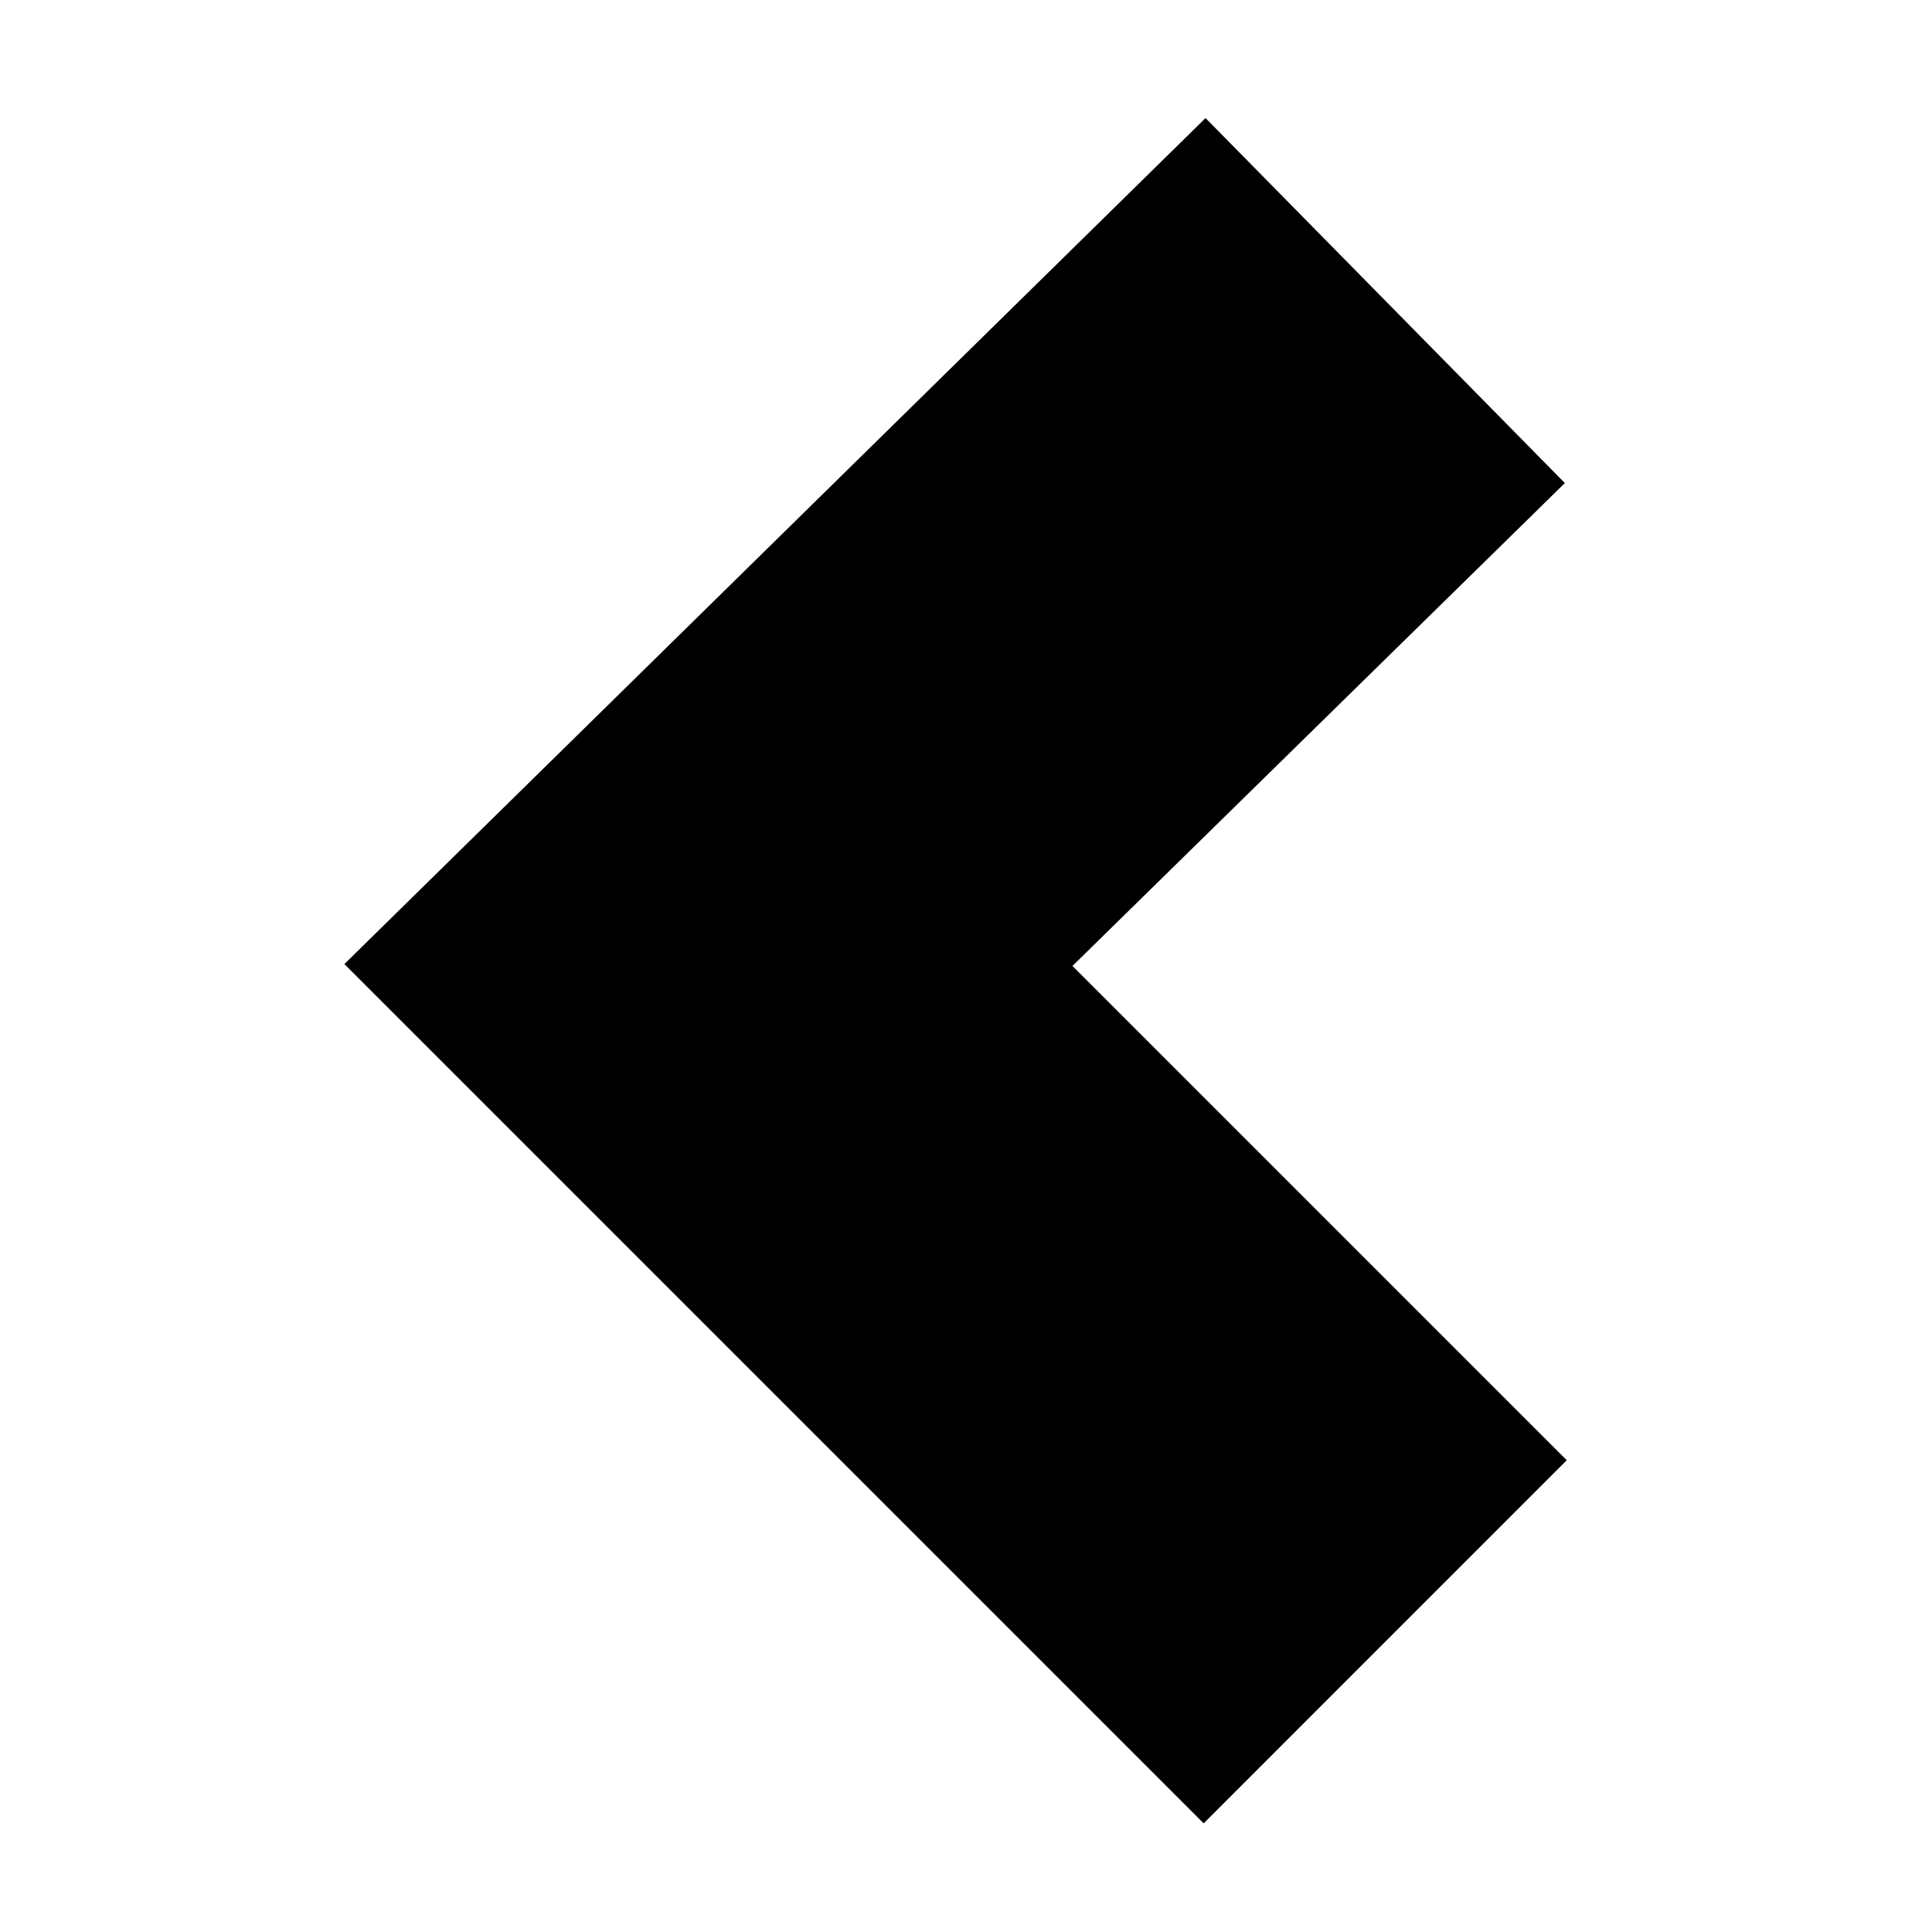 <?xml version="1.0" encoding="UTF-8"?> <svg xmlns="http://www.w3.org/2000/svg" fill="#000000" width="800px" height="800px" version="1.1" viewBox="144 144 512 512"><path d="m462.98 627.21-227.72-227.72 228.22-224.2 95.223 96.73-130.49 127.97 130.99 130.99z"></path></svg> 